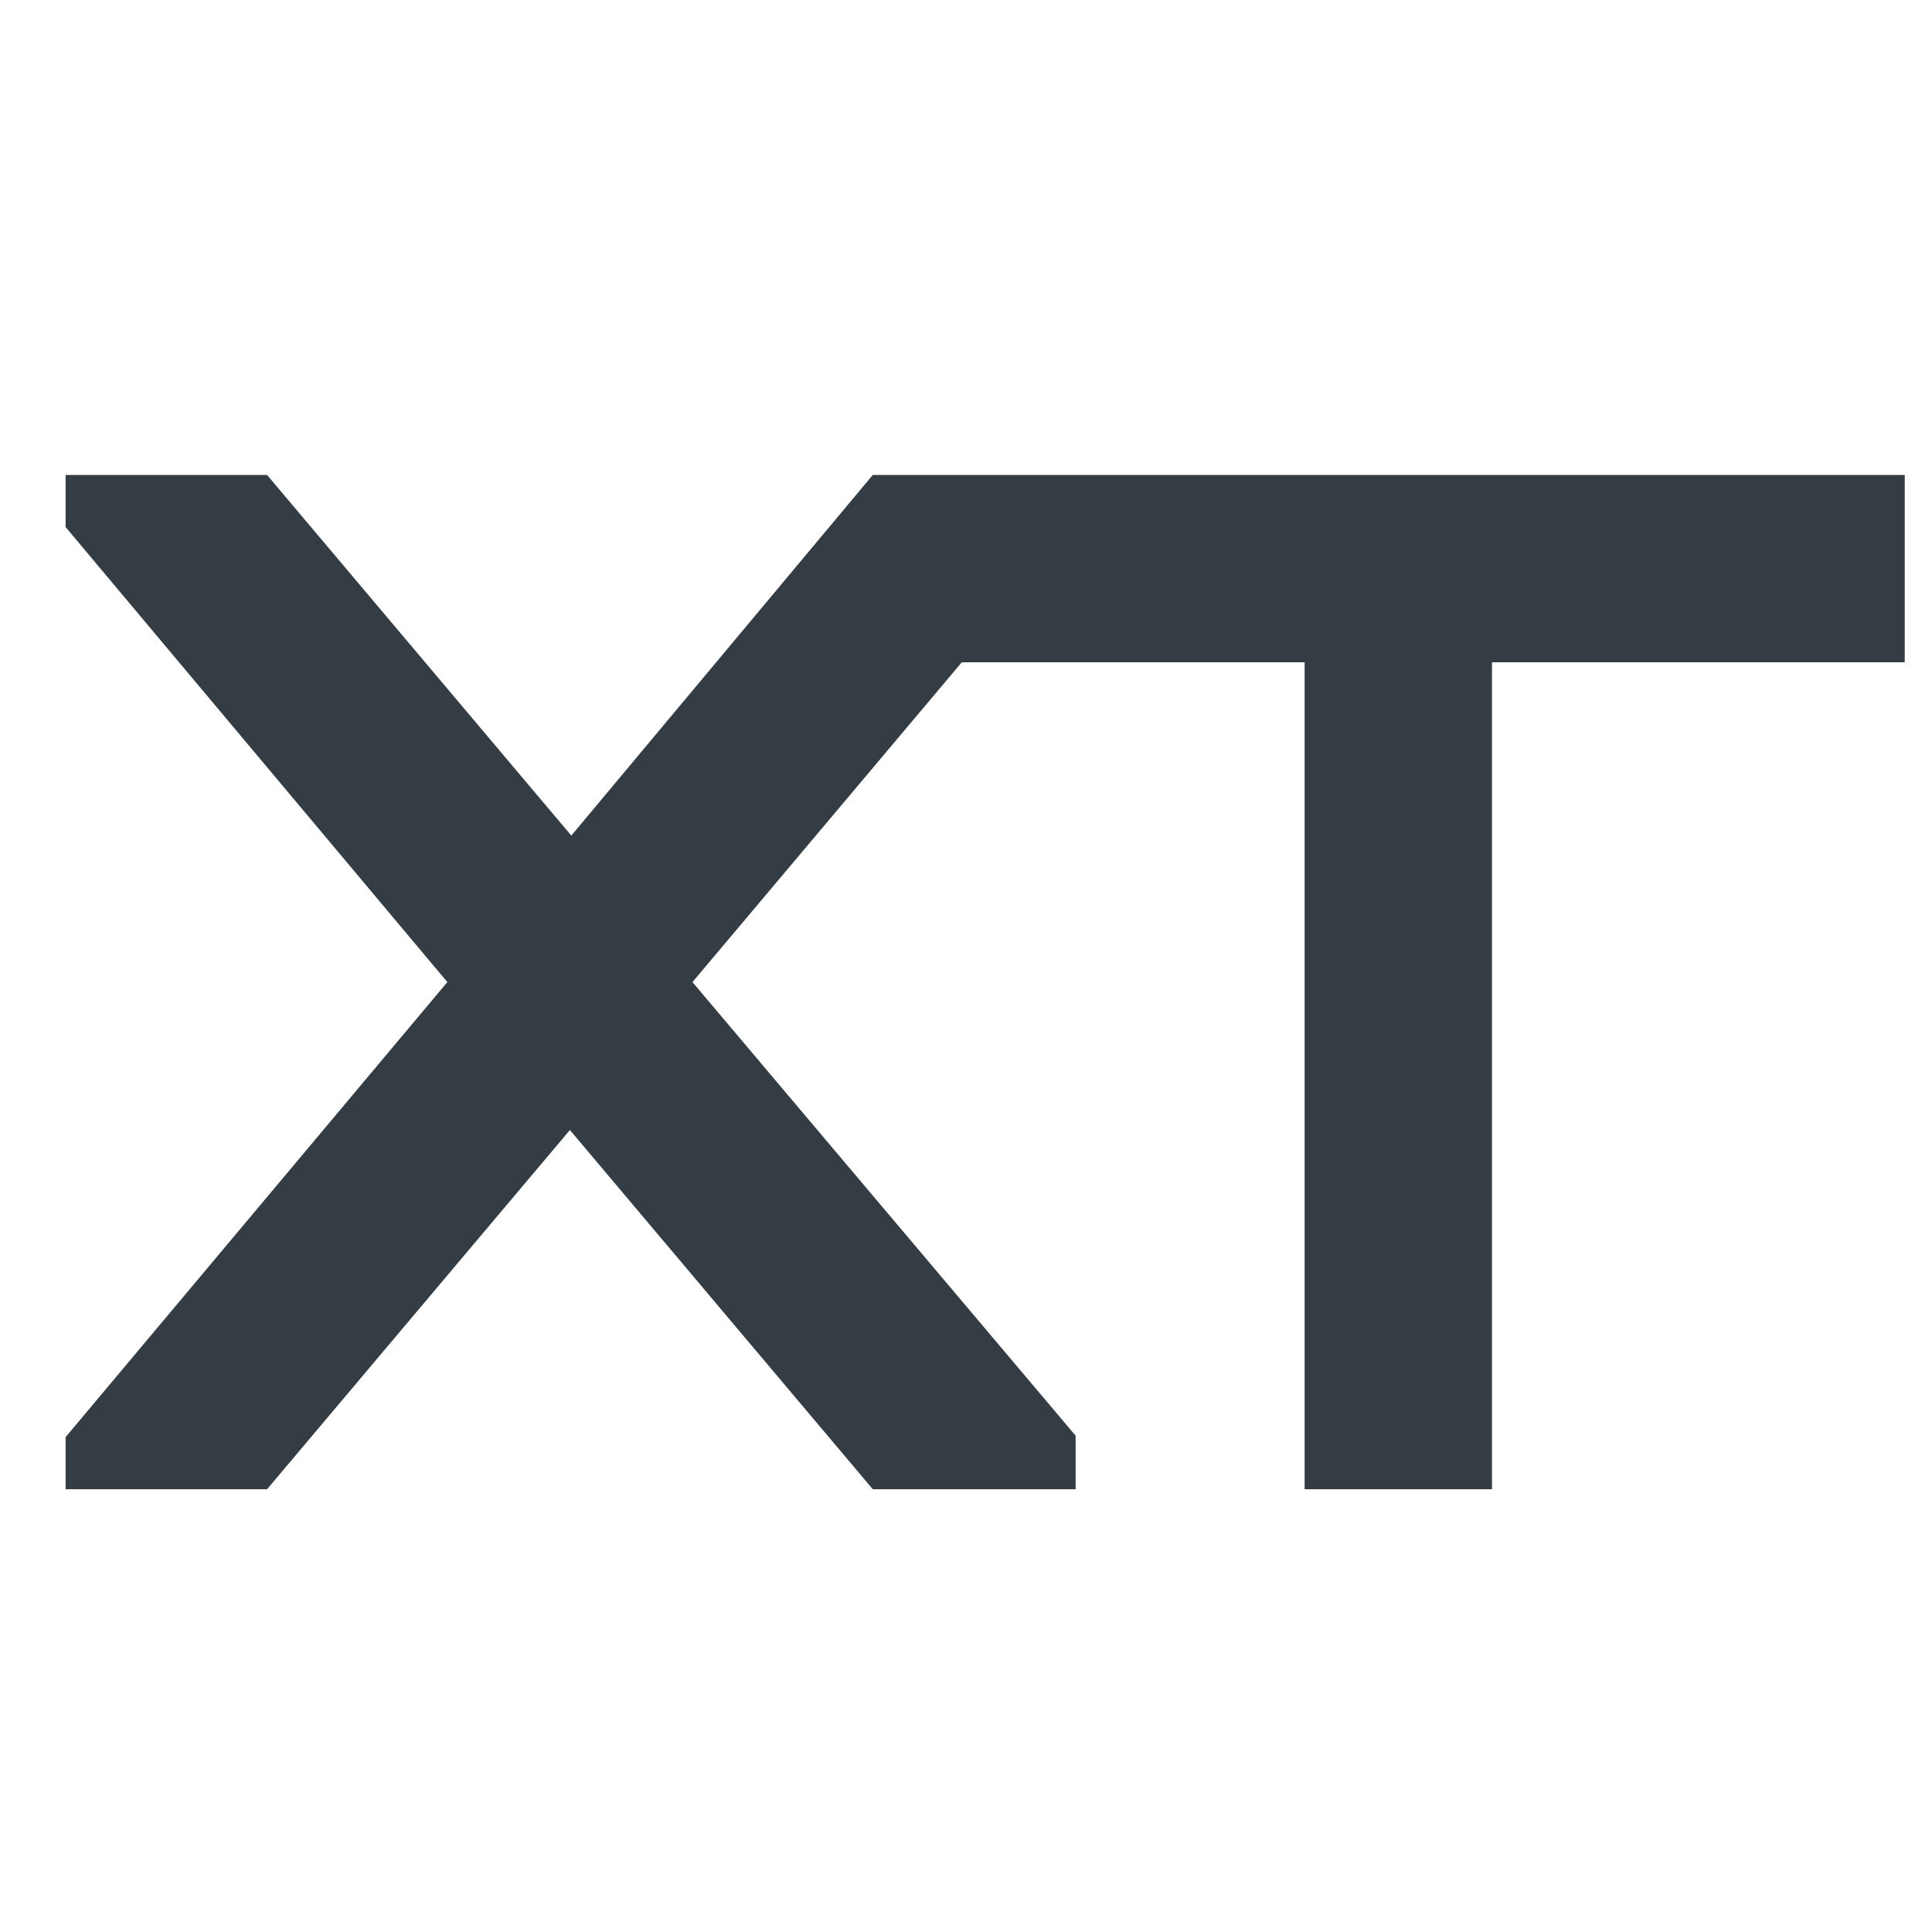 <svg width="48" height="48" viewBox="0 0 48 48" fill="none" xmlns="http://www.w3.org/2000/svg">
<path d="M1.63 37V35.705L11.114 24.4L1.63 13.095V11.8H6.635L14.194 20.76L21.684 11.8H26.724V13.095L17.204 24.4L26.724 35.67V37H21.684L14.159 28.075L6.635 37H1.63ZM32.413 37V16.455H22.123V11.8H47.323V16.455H37.068V37H32.413Z" fill="#343C44"/>
</svg>
